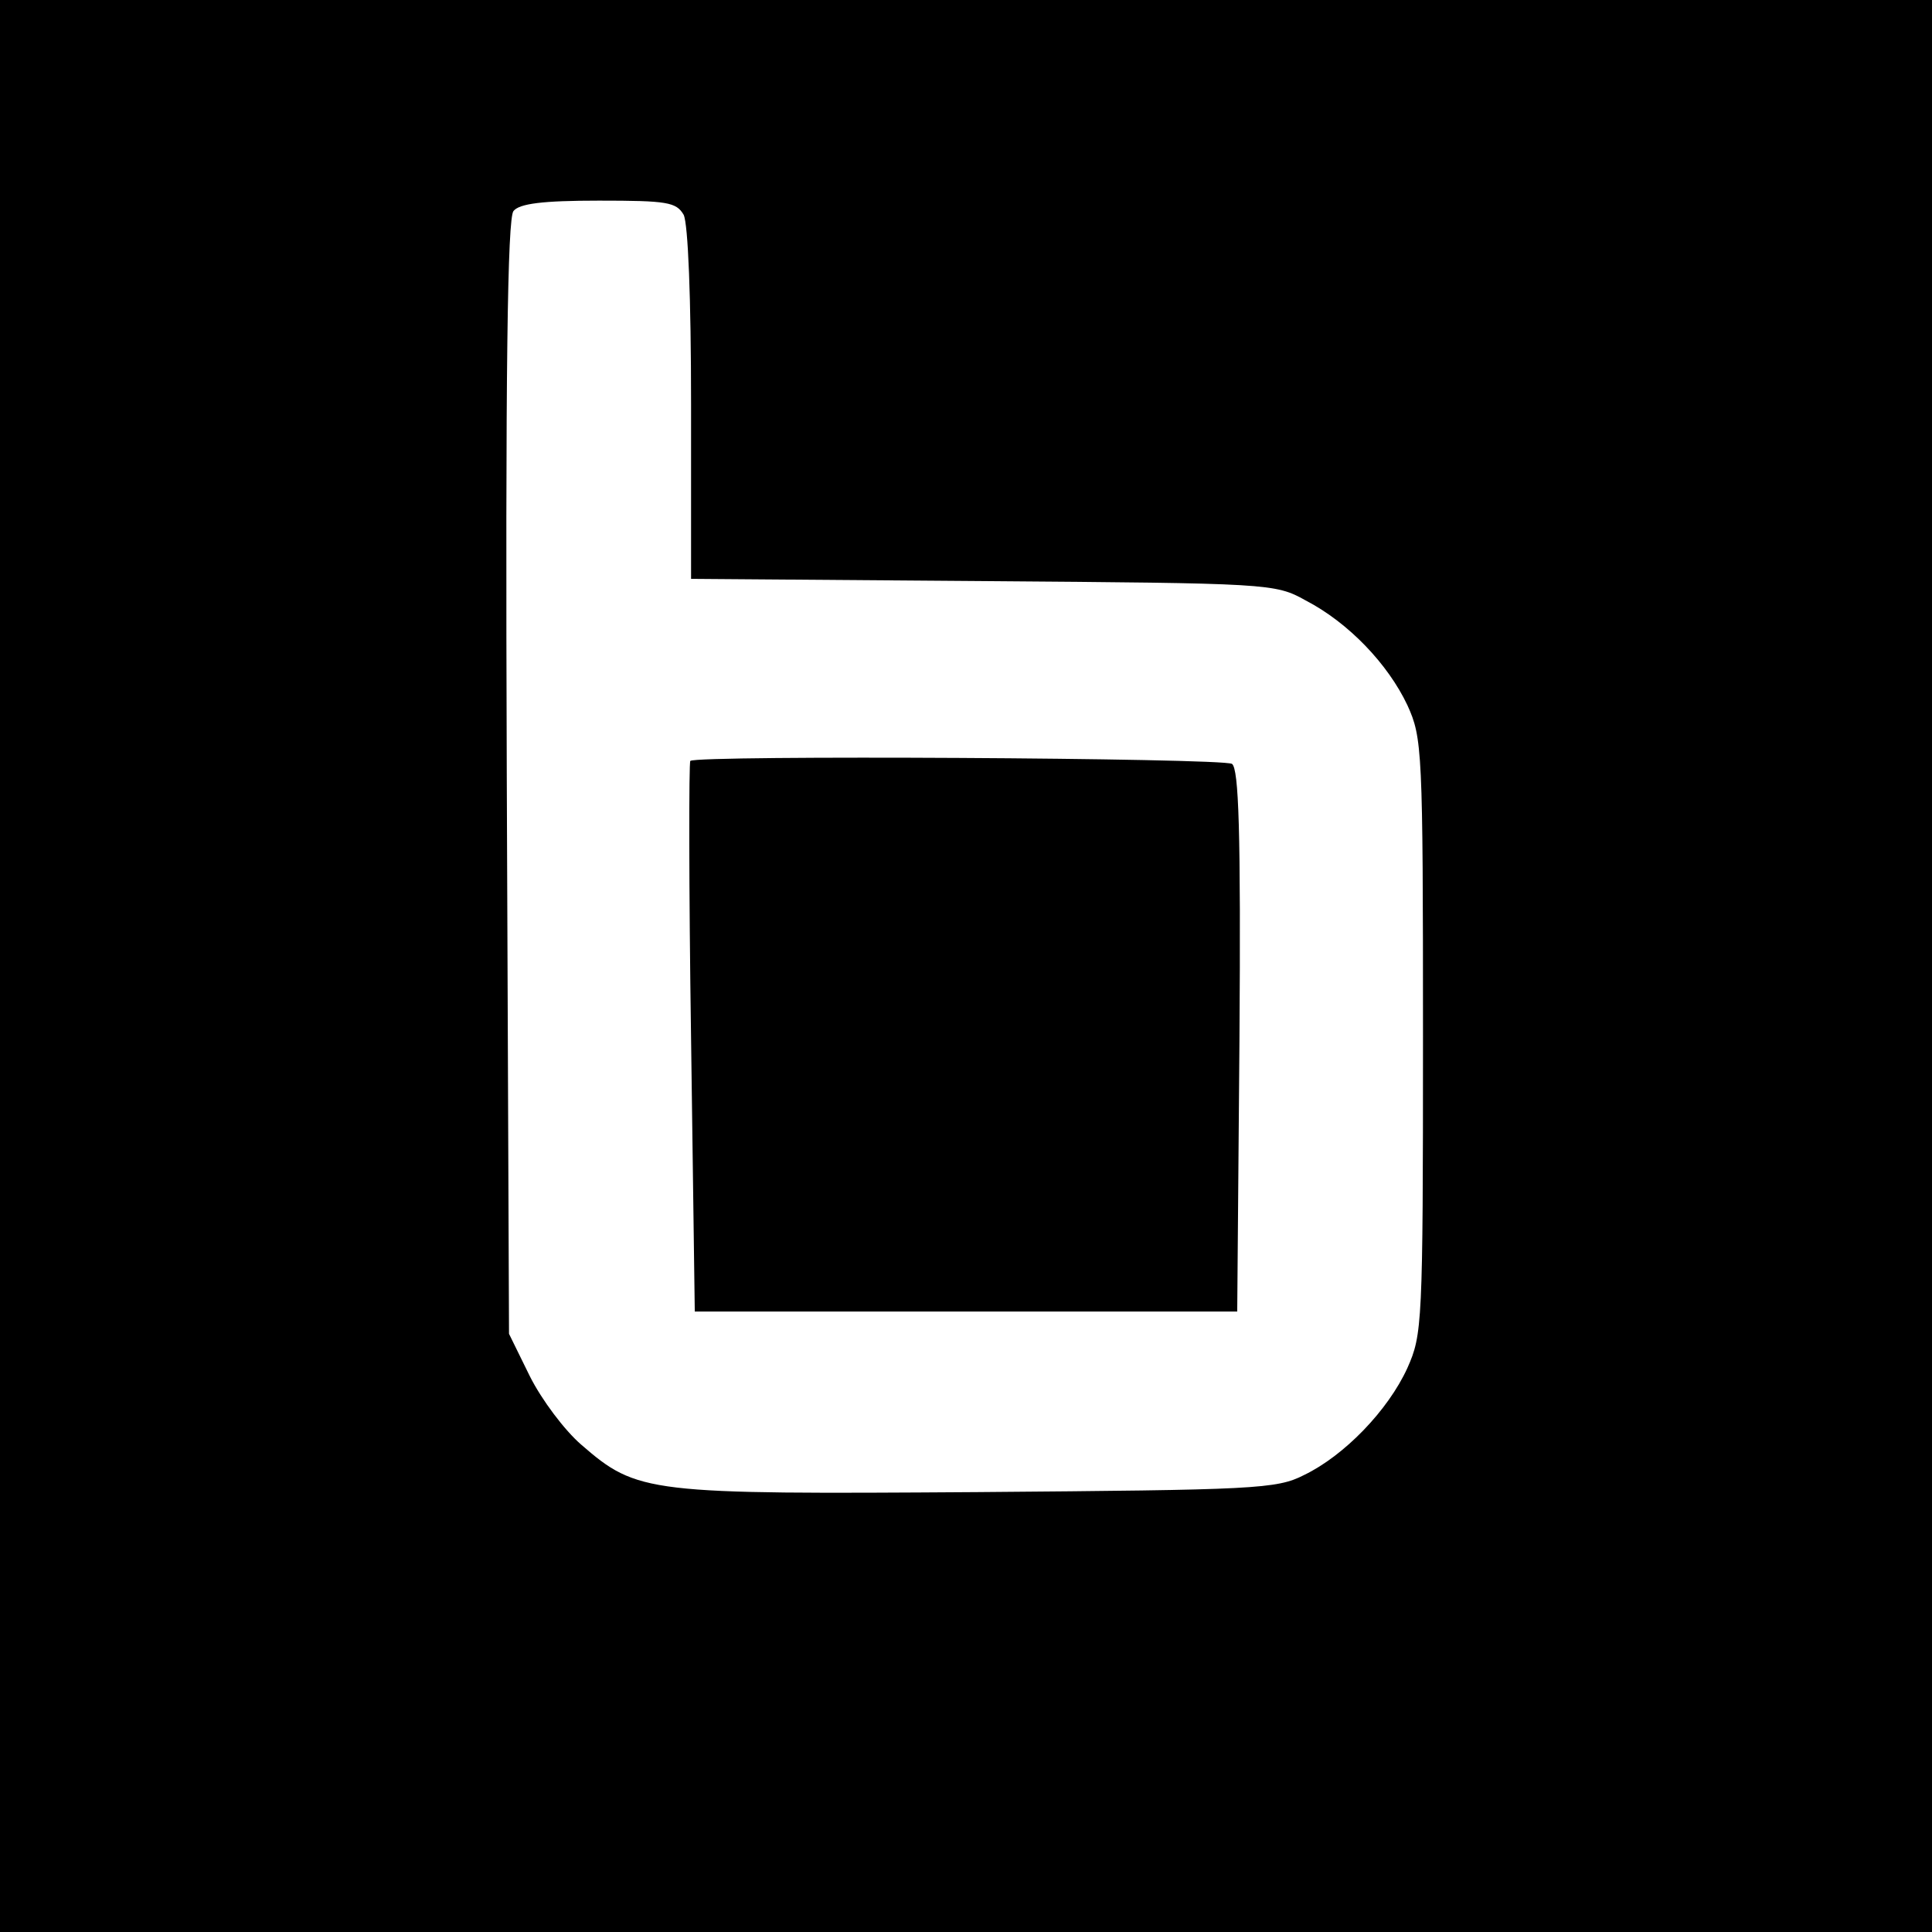 <?xml version="1.0" standalone="no"?>
<!DOCTYPE svg PUBLIC "-//W3C//DTD SVG 20010904//EN"
 "http://www.w3.org/TR/2001/REC-SVG-20010904/DTD/svg10.dtd">
<svg version="1.0" xmlns="http://www.w3.org/2000/svg"
 width="260pt" height="260pt" viewBox="0 0 260 260"
 preserveAspectRatio="xMidYMid meet">
<g transform="translate(0,260) scale(0.1,-0.1)"
fill="#000000" stroke="none">
<path d="M0 1300 l0 -1300 1300 0 1300 0 0 1300 0 1300 -1300 0 -1300 0 0
-1300z m920 1011 c6 -12 10 -112 10 -255 l0 -235 393 -3 c385 -3 393 -3 434
-26 58 -30 111 -86 137 -141 20 -44 21 -59 21 -446 0 -388 -1 -401 -21 -446
-26 -57 -85 -118 -139 -144 -37 -19 -66 -20 -439 -23 -445 -3 -458 -2 -534 64
-22 19 -53 60 -69 92 l-28 57 -3 749 c-2 552 1 752 9 762 8 10 39 14 115 14
92 0 104 -2 114 -19z"/>
<path d="M929 1576 c-2 -2 -2 -170 1 -373 l5 -368 365 0 365 0 3 364 c2 285
-1 366 -10 373 -13 8 -721 12 -729 4z"/>
</g>
</svg>
